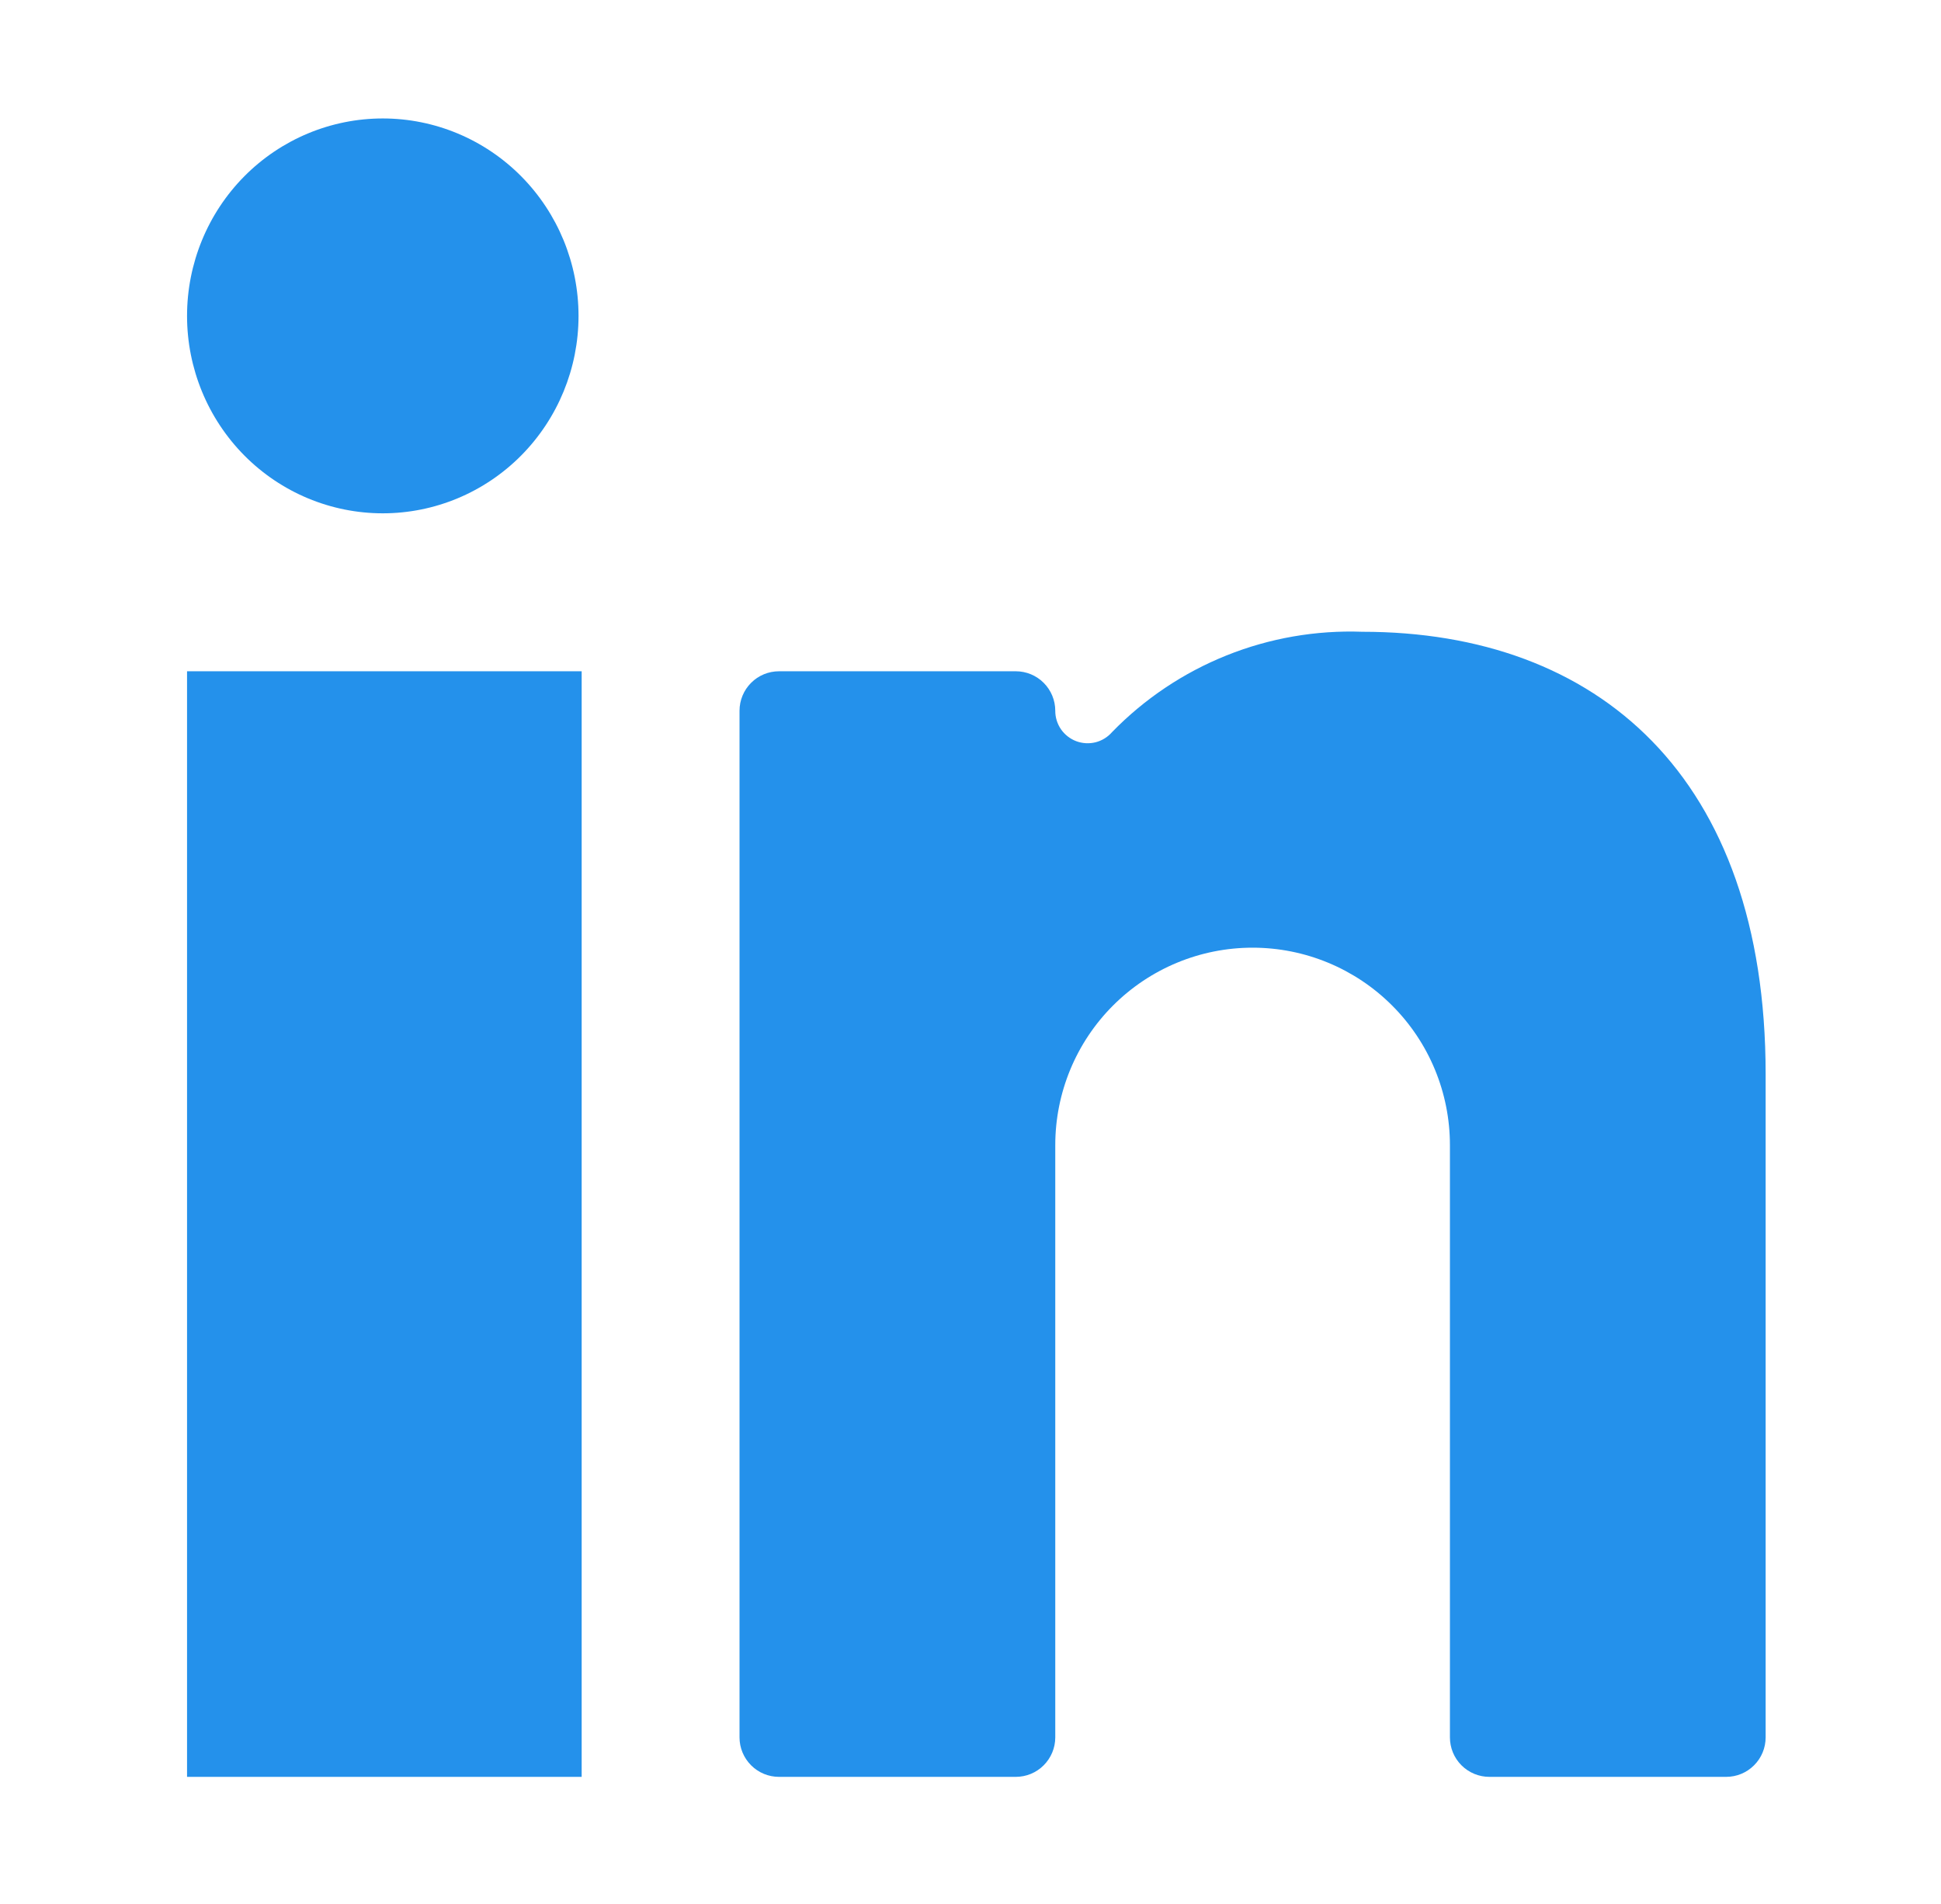 <svg xmlns="http://www.w3.org/2000/svg" width="52" height="51" viewBox="0 0 52 51" fill="none"><path d="M5.011 17.981H15.583V47.596H5.011V17.981Z" fill="#2491EB"></path><path d="M5.011 8.462C5.011 9.864 5.563 11.209 6.546 12.201C7.53 13.193 8.864 13.75 10.255 13.75C11.646 13.75 12.979 13.193 13.963 12.201C14.946 11.209 15.499 9.864 15.499 8.462C15.499 7.059 14.946 5.714 13.963 4.722C12.979 3.73 11.646 3.173 10.255 3.173C8.864 3.173 7.53 3.73 6.546 4.722C5.563 5.714 5.011 7.059 5.011 8.462Z" fill="#2491EB"></path><path d="M39.901 47.596H46.245C46.525 47.596 46.794 47.485 46.992 47.286C47.191 47.088 47.302 46.819 47.302 46.539V28.769C47.302 20.794 42.798 16.923 36.497 16.923C35.254 16.878 34.015 17.093 32.86 17.556C31.706 18.019 30.661 18.718 29.793 19.61C29.677 19.744 29.523 19.839 29.352 19.883C29.18 19.926 28.999 19.916 28.833 19.854C28.668 19.792 28.525 19.68 28.424 19.535C28.324 19.389 28.27 19.216 28.271 19.039C28.271 18.758 28.159 18.489 27.961 18.291C27.763 18.092 27.494 17.981 27.213 17.981H20.87C20.589 17.981 20.32 18.092 20.122 18.291C19.924 18.489 19.812 18.758 19.812 19.039V46.539C19.812 46.819 19.924 47.088 20.122 47.286C20.32 47.485 20.589 47.596 20.87 47.596H27.213C27.494 47.596 27.763 47.485 27.961 47.286C28.159 47.088 28.271 46.819 28.271 46.539V30.673C28.271 29.271 28.828 27.925 29.819 26.934C30.811 25.942 32.155 25.385 33.557 25.385C34.959 25.385 36.304 25.942 37.295 26.934C38.287 27.925 38.844 29.271 38.844 30.673V46.539C38.844 46.819 38.955 47.088 39.153 47.286C39.352 47.485 39.621 47.596 39.901 47.596Z" fill="#2491EB"></path></svg>